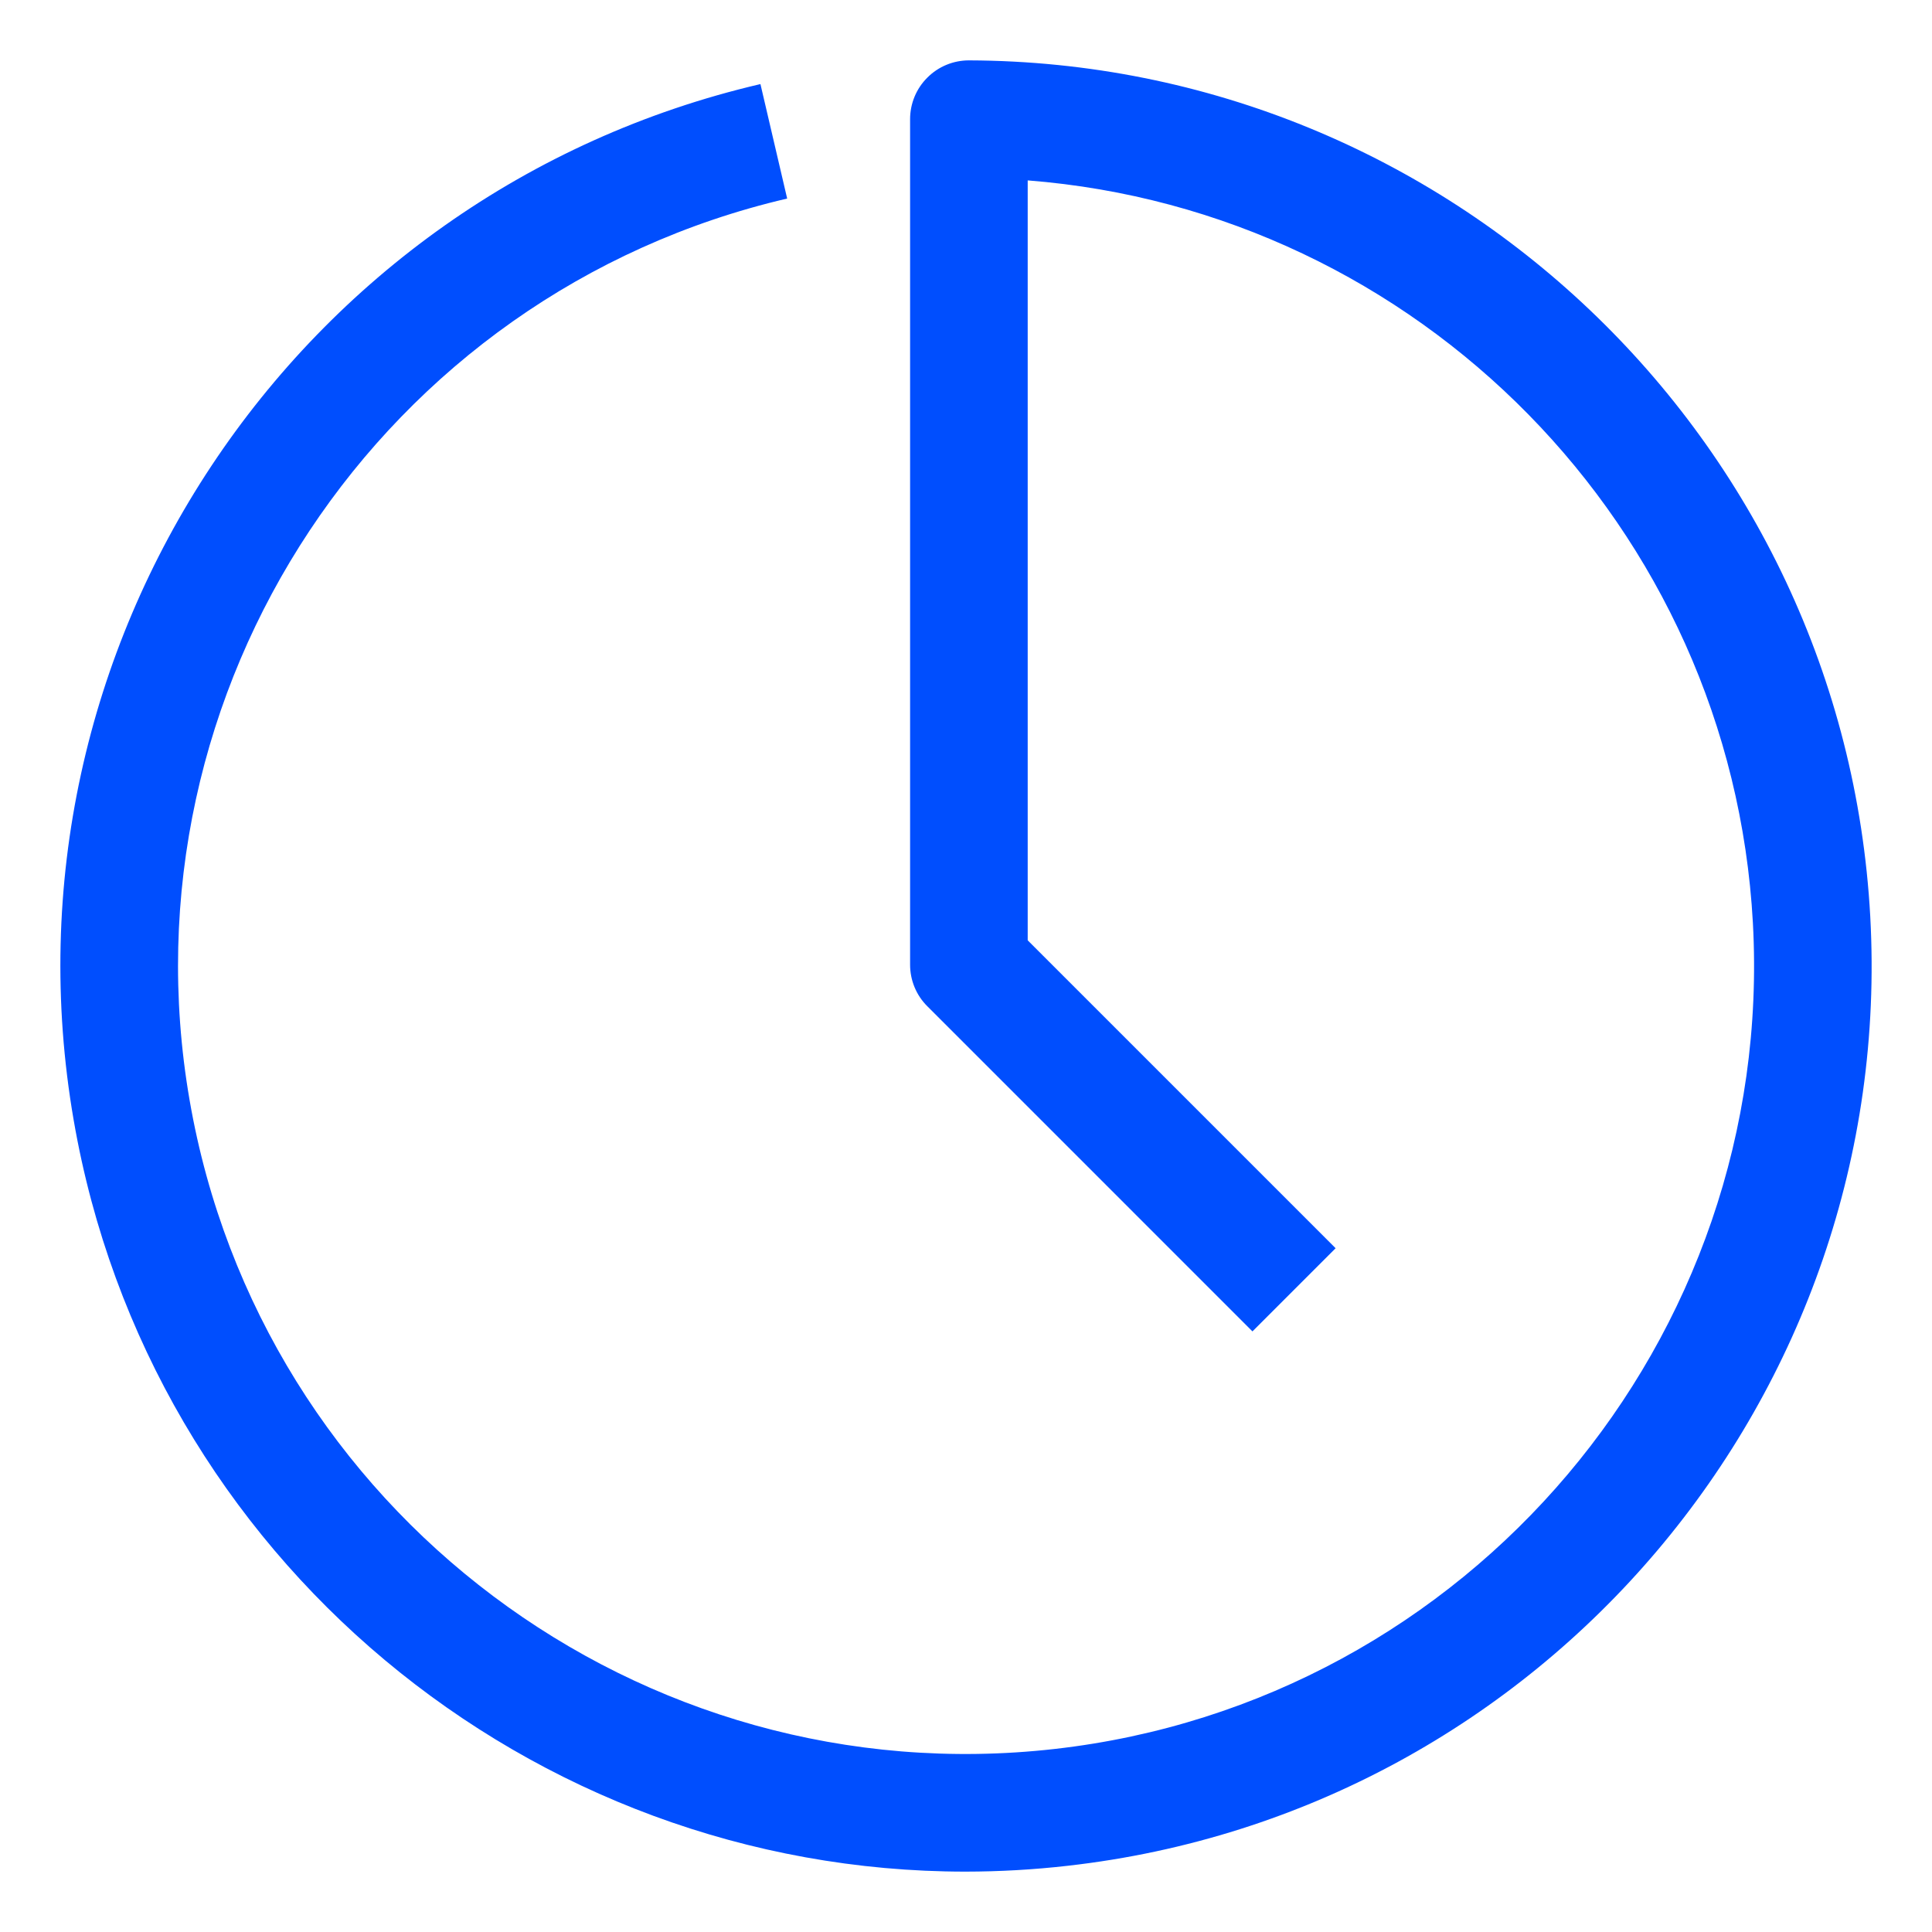 <?xml version="1.0" encoding="UTF-8"?>
<svg width="48px" height="48px" viewBox="0 0 48 48" version="1.1" xmlns="http://www.w3.org/2000/svg" xmlns:xlink="http://www.w3.org/1999/xlink">
    <title>Ic_Clock</title>
    <g id="Ic_Clock" stroke="none" stroke-width="1" fill="none" fill-rule="evenodd">
        <g id="clock-pink-48px" transform="translate(1, 1)" fill="#004EFE" fill-rule="nonzero">
            <g id="Mask" transform="translate(0.5, 0.5)">
                <path d="M22.487,45 C11.683,45 2.209,37.209 0.33,26.327 C-1.696,14.597 5.799,3.292 17.393,0.589 L18.057,3.433 C7.969,5.786 1.448,15.624 3.21,25.83 C4.972,36.035 14.4,43.12 24.707,41.952 C34.997,40.785 42.614,31.769 42.05,21.428 C41.509,11.58 33.719,3.737 24.033,2.982 L24.033,21.862 L31.683,29.512 L29.617,31.578 L21.539,23.5 C21.264,23.227 21.111,22.856 21.111,22.467 L21.111,1.461 C21.111,1.074 21.264,0.701 21.541,0.427 C21.814,0.153 22.185,0 22.572,0 L22.578,0 C34.48,0.042 44.313,9.384 44.966,21.269 C45.618,33.154 36.863,43.514 25.034,44.854 C24.179,44.952 23.329,44.999 22.487,45" id="path-1"></path>
            </g>
        </g>
    </g>
</svg>